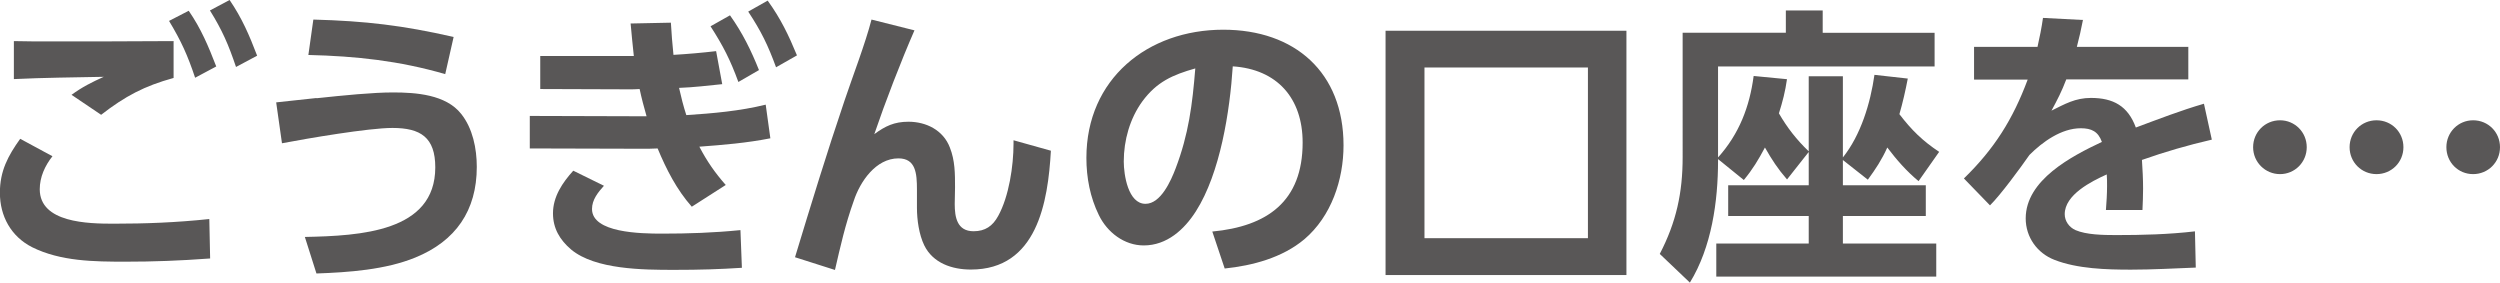 <?xml version="1.0" encoding="UTF-8"?>
<svg id="Layer_2" data-name="Layer 2" xmlns="http://www.w3.org/2000/svg" viewBox="0 0 241.51 27.3">
  <defs>
    <style>
      .cls-1 {
        fill: #595757;
      }
    </style>
  </defs>
  <g id="text">
    <g>
      <path class="cls-1" d="M5.07,15.09c-.73.92-1.23,2.02-1.23,3.19,0,3.25,4.68,3.33,7.14,3.33,3.08,0,6.02-.11,9.24-.45l.08,3.81c-3,.22-5.46.31-8.18.31-3.02,0-6.27-.03-9.02-1.4-2.04-1.04-3.11-3-3.11-5.26,0-2.1.78-3.56,1.96-5.21l3.11,1.68ZM4.79,4c4,0,8.01,0,11.98-.03v3.56c-2.83.78-4.68,1.76-7,3.56l-2.86-1.93c1.04-.76,1.93-1.2,3.11-1.74-2.91.06-5.8.08-8.68.22v-3.67c1.15.03,2.3.03,3.44.03ZM18.23,1.04c1.2,1.74,1.9,3.42,2.66,5.38l-2.04,1.09c-.73-2.18-1.34-3.53-2.52-5.49l1.9-.98ZM22.18,0c1.2,1.76,1.9,3.39,2.66,5.38l-2.04,1.09c-.73-2.16-1.32-3.53-2.52-5.46l1.9-1.01Z"/>
      <path class="cls-1" d="M30.58,9.49c2.63-.28,5.43-.56,7.39-.56,2.21,0,5.1.2,6.58,2.07,1.12,1.4,1.51,3.36,1.51,5.12,0,4.23-2.04,7.17-5.94,8.76-2.88,1.18-6.44,1.43-9.55,1.54l-1.12-3.53c5.35-.11,12.6-.48,12.6-6.72,0-2.91-1.43-3.81-4.14-3.81-2.3,0-8.2,1.01-10.67,1.48l-.56-3.95c1.12-.11,2.49-.28,3.89-.42ZM43.82,3.58l-.81,3.58c-4.45-1.29-8.6-1.74-13.22-1.85l.48-3.42c5.07.14,8.62.56,13.55,1.68Z"/>
      <path class="cls-1" d="M66.3,11.12c2.58-.17,5.15-.39,7.67-1.01l.45,3.25c-2.27.45-4.56.64-6.86.81.73,1.4,1.51,2.52,2.55,3.7l-3.28,2.1c-1.46-1.65-2.46-3.61-3.3-5.63-.5.03-1.01.03-1.51.03l-10.84-.03v-3.14l10.02.03h1.26c-.25-.87-.48-1.74-.67-2.63-.36.03-.7.03-1.06.03l-8.54-.03v-3.19h9.04c-.11-1.04-.22-2.1-.31-3.14l3.89-.08c.06,1.04.14,2.07.25,3.11,1.37-.08,2.74-.2,4.12-.36l.59,3.19c-1.37.14-2.77.31-4.17.36.2.9.42,1.76.7,2.63ZM58.34,17.95c-.56.62-1.15,1.34-1.15,2.24,0,2.3,4.68,2.38,6.75,2.38,2.55,0,4.98-.08,7.59-.34l.14,3.64c-2.18.14-4.03.2-6.55.2-3,0-7.62-.03-9.94-1.96-1.09-.92-1.76-2.04-1.76-3.5,0-1.62.92-2.97,1.96-4.12l2.97,1.46ZM70.52,1.48c1.2,1.68,2.04,3.39,2.8,5.29l-1.99,1.15c-.78-2.13-1.46-3.47-2.69-5.38l1.88-1.06ZM74.16.06c1.26,1.74,2.02,3.33,2.83,5.29l-2.02,1.15c-.78-2.13-1.43-3.47-2.69-5.38l1.88-1.06Z"/>
      <path class="cls-1" d="M88.35,2.91c-1.32,3.02-2.83,6.94-3.89,10.05,1.06-.78,1.93-1.2,3.3-1.2,1.71,0,3.36.81,4,2.49.5,1.26.5,2.52.5,3.86l-.03,1.6c0,1.26.22,2.63,1.82,2.63,1.12,0,1.85-.5,2.38-1.48,1.04-1.88,1.48-4.84,1.48-6.97v-.34l3.61,1.01c-.28,4.98-1.34,11.48-7.73,11.48-1.82,0-3.67-.62-4.51-2.35-.5-1.04-.7-2.46-.7-3.61v-1.76c0-1.57-.11-3.02-1.79-3.02-2.18,0-3.7,2.24-4.31,4.09-.84,2.35-1.29,4.4-1.82,6.69l-3.86-1.23c1.54-5.07,3.08-10.11,4.79-15.15.78-2.32,2.02-5.54,2.6-7.81l4.14,1.04Z"/>
      <path class="cls-1" d="M117.1,22.37c5.32-.5,8.74-2.91,8.74-8.6,0-4.28-2.46-7.08-6.75-7.36-.28,4.31-1.2,10.3-3.56,14-1.12,1.76-2.8,3.3-5.04,3.3-1.88,0-3.53-1.26-4.34-2.94-.84-1.71-1.2-3.61-1.2-5.52,0-7.62,5.91-12.38,13.22-12.38,6.92,0,11.62,4.12,11.62,11.17,0,3.33-1.18,6.86-3.78,9.07-2.13,1.79-5.01,2.55-7.7,2.83l-1.2-3.58ZM110.35,9.8c-1.2,1.65-1.79,3.75-1.79,5.8,0,1.29.42,4.09,2.1,4.09,1.48,0,2.46-2.24,2.91-3.42,1.26-3.3,1.62-6.19,1.9-9.66-2.18.62-3.72,1.29-5.12,3.19Z"/>
      <path class="cls-1" d="M157.12,26.57h-23.27V2.97h23.27v23.6ZM137.61,6.52v16.49h15.79V6.52h-15.79Z"/>
      <path class="cls-1" d="M172.63,17.33c-.9-1.04-1.46-1.9-2.13-3.08-.64,1.2-1.18,2.1-2.04,3.14l-2.49-2.02v.14c0,3.95-.62,8.37-2.72,11.79l-2.91-2.77c1.6-3.08,2.21-5.91,2.21-9.35V3.16h9.97V1.01h3.56v2.16h10.81v3.25h-20.92v8.79c2.04-2.27,3.05-4.9,3.44-7.87l3.22.31c-.17,1.2-.42,2.16-.78,3.3.81,1.4,1.71,2.55,2.88,3.67v-7.25h3.3v7.84c1.74-2.18,2.66-5.24,3.05-7.98l3.22.36c-.22,1.15-.48,2.3-.81,3.44,1.18,1.54,2.24,2.58,3.84,3.64l-1.99,2.83c-1.15-.95-2.13-2.07-3.02-3.25-.53,1.18-1.12,2.07-1.88,3.11l-2.41-1.9v2.44h8.01v2.97h-8.01v2.66h9.02v3.19h-21.25v-3.19h8.93v-2.66h-7.78v-2.97h7.78v-3.22l-2.1,2.66Z"/>
      <path class="cls-1" d="M211.4,4.51v3.16h-11.79c-.45,1.18-.84,1.93-1.43,3.02,1.29-.64,2.3-1.23,3.81-1.23,2.16,0,3.58.78,4.34,2.86,2.18-.81,4.34-1.65,6.58-2.3l.76,3.47c-2.3.53-4.54,1.18-6.75,1.96.06.92.11,1.85.11,2.77,0,.7-.03,1.37-.06,2.07h-3.53c.06-.78.11-1.57.11-2.32,0-.39,0-.76-.03-1.12-1.48.67-4.06,1.96-4.06,3.84,0,.67.42,1.26,1.04,1.54,1.04.45,2.66.48,3.92.48,2.52,0,5.04-.06,7.62-.36l.08,3.5c-2.1.08-4.17.2-6.27.2-2.35,0-5.18-.08-7.39-.95-1.65-.64-2.77-2.18-2.77-4,0-3.72,4.45-6.02,7.36-7.39-.36-1.01-1.01-1.32-2.04-1.32-1.88,0-3.7,1.32-4.96,2.58-.9,1.29-2.77,3.84-3.81,4.87l-2.52-2.6c2.94-2.86,4.73-5.71,6.16-9.55h-5.18v-3.16h6.13c.22-.98.39-1.82.53-2.8l3.86.2c-.17.87-.36,1.74-.59,2.6h10.75Z"/>
      <path class="cls-1" d="M220.26,11.62c1.43,0,2.58,1.15,2.58,2.6s-1.15,2.6-2.58,2.6-2.6-1.15-2.6-2.6,1.15-2.6,2.6-2.6ZM229.58,11.62c1.46,0,2.6,1.15,2.6,2.6s-1.15,2.6-2.6,2.6-2.6-1.15-2.6-2.6,1.15-2.6,2.6-2.6ZM238.91,11.62c1.46,0,2.6,1.15,2.6,2.6s-1.15,2.6-2.6,2.6-2.58-1.15-2.58-2.6,1.15-2.6,2.58-2.6Z"/>
    </g>
  </g>
</svg>